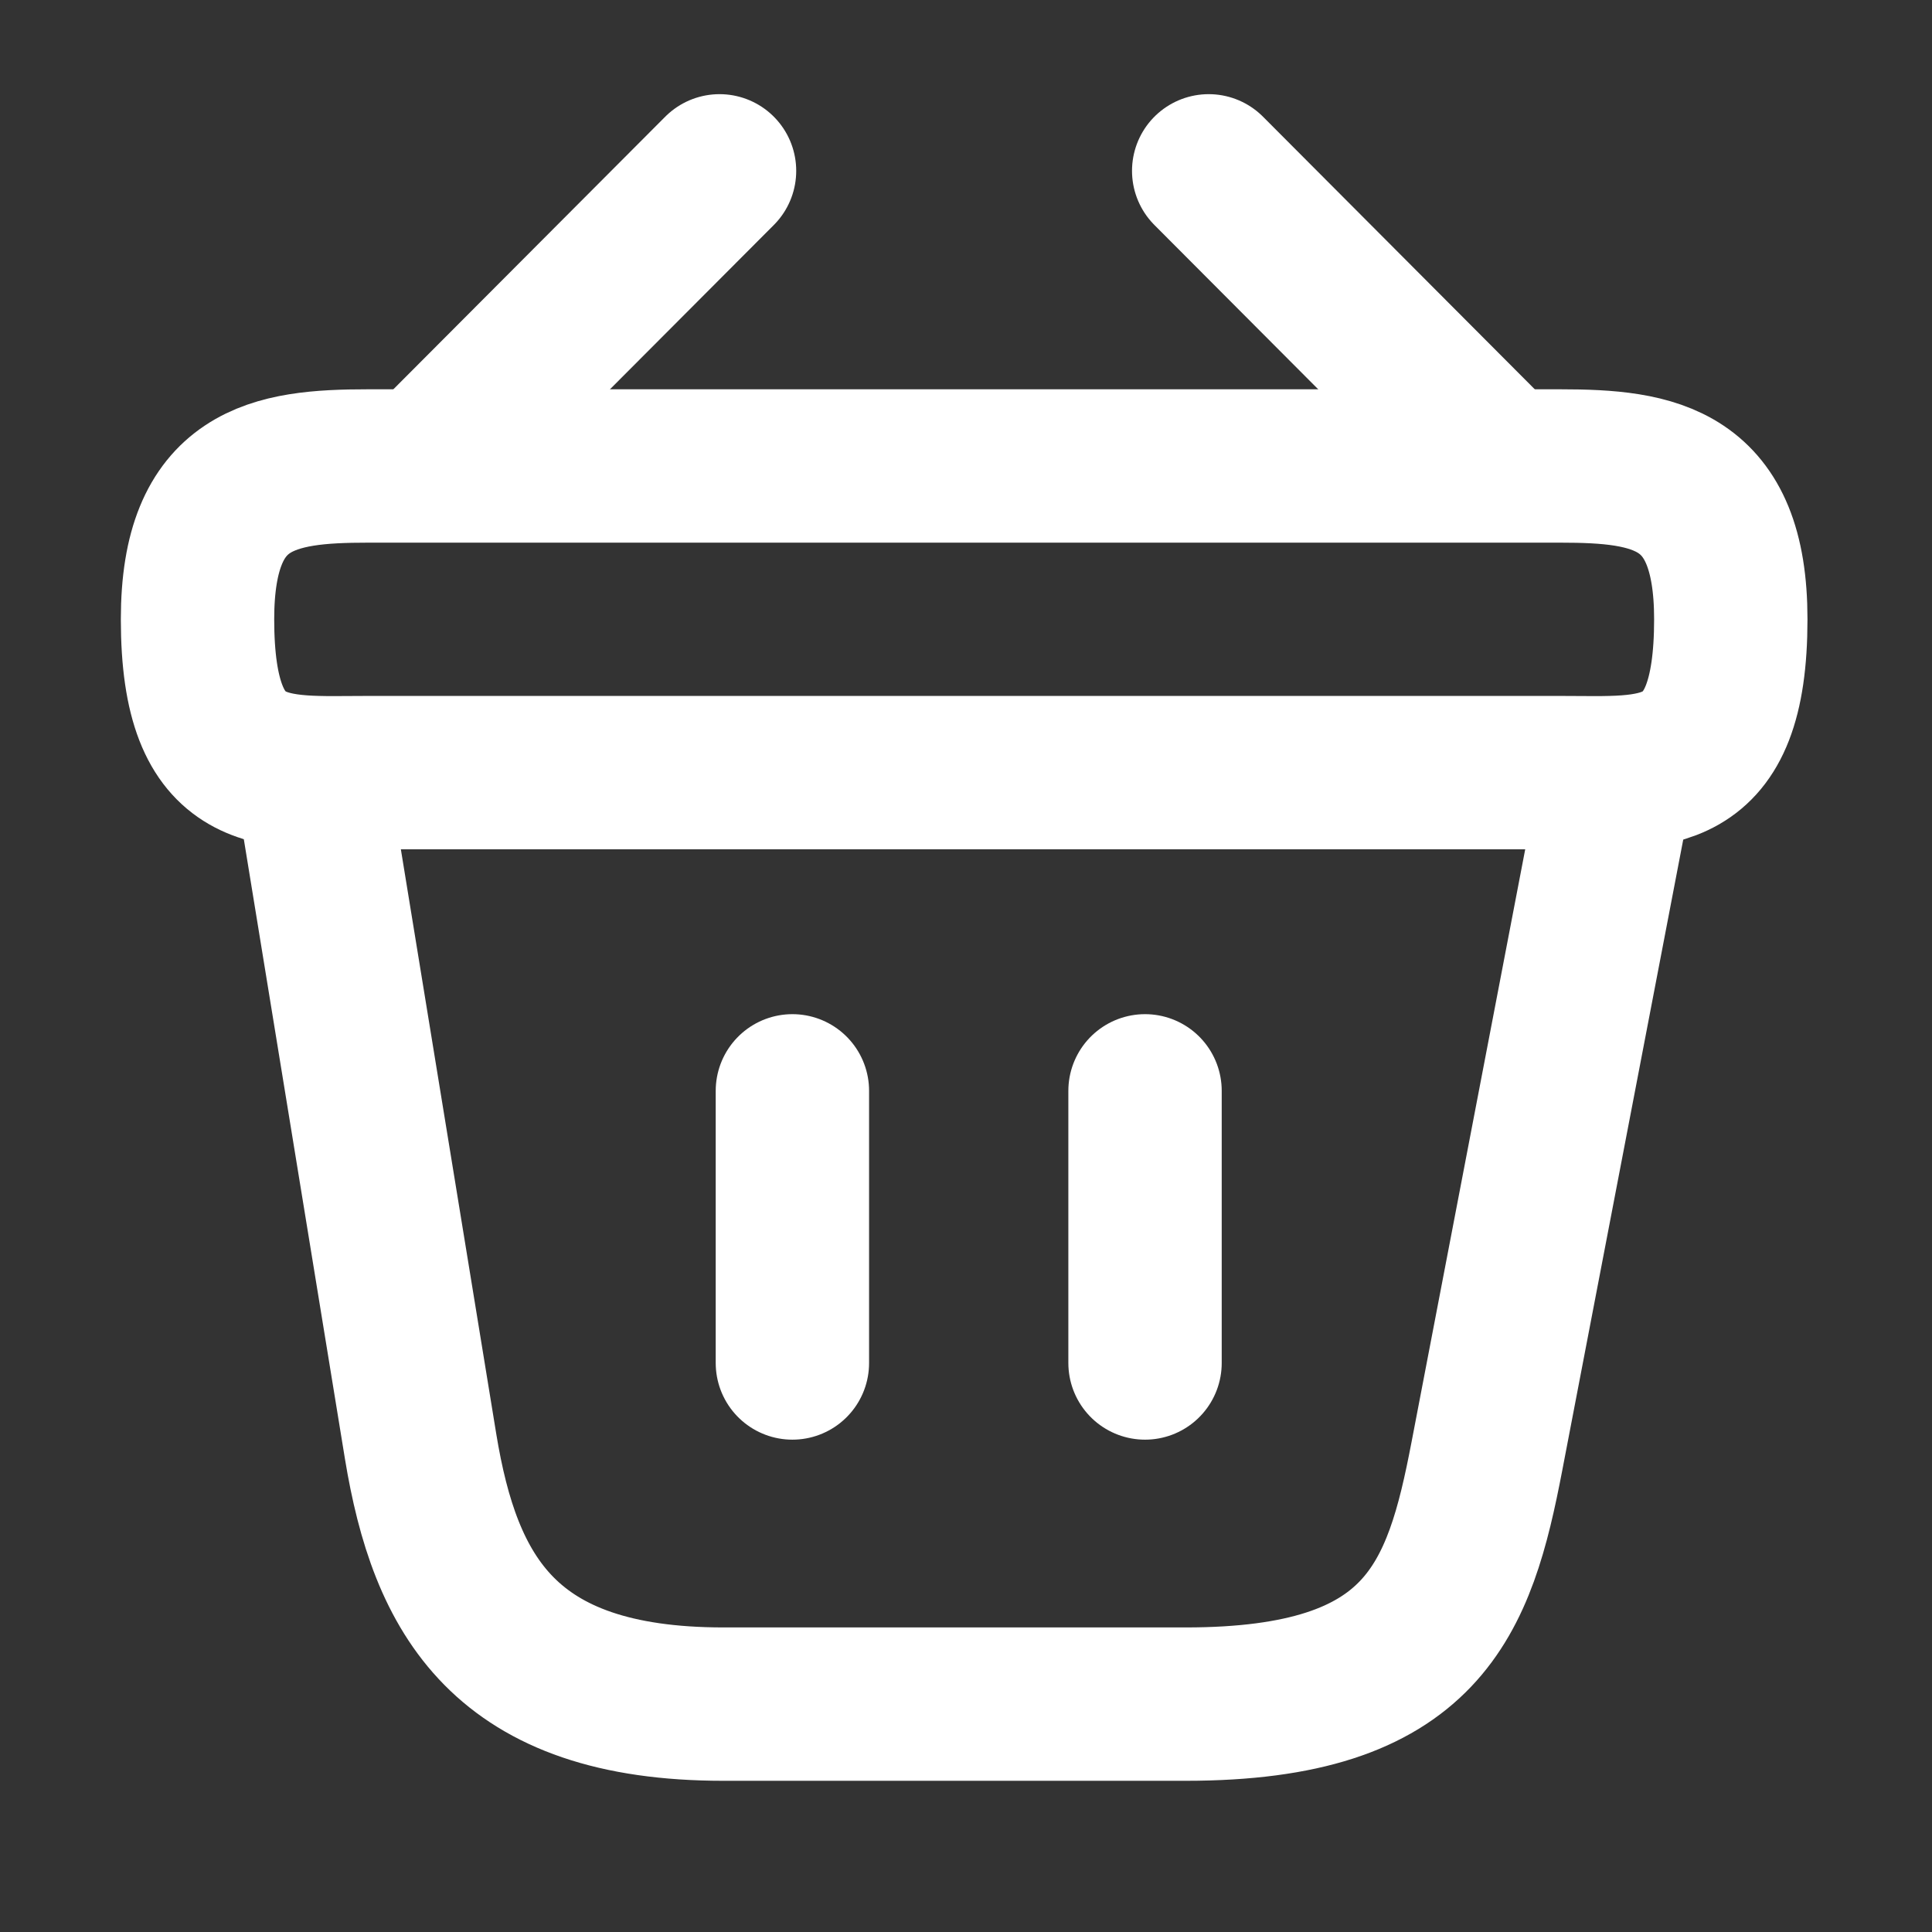 <svg width="21" height="21" viewBox="0 0 21 21" fill="none" xmlns="http://www.w3.org/2000/svg">
<rect x="0" y="0" width="21" height="21" fill="#333333" stroke="none"/>
<g clip-path="url(#clip0_47_701)">
<g clip-path="url(#clip1_47_701)">
<path d="M7.821 1.857L4.804 4.882" stroke="white" stroke-width="1.667" stroke-miterlimit="10" stroke-linecap="round" stroke-linejoin="round"/>
<path d="M13.138 1.857L16.154 4.882" stroke="white" stroke-width="1.667" stroke-miterlimit="10" stroke-linecap="round" stroke-linejoin="round"/>
<path d="M2.147 6.731C2.147 5.19 2.972 5.065 3.997 5.065H16.963C17.988 5.065 18.813 5.19 18.813 6.731C18.813 8.523 17.988 8.398 16.963 8.398H3.997C2.972 8.398 2.147 8.523 2.147 6.731Z" stroke="white" stroke-width="1.667"/>
<path d="M8.613 11.857V14.815" stroke="white" stroke-width="1.667" stroke-linecap="round"/>
<path d="M12.446 11.857V14.815" stroke="white" stroke-width="1.667" stroke-linecap="round"/>
<path d="M3.397 8.523L4.572 15.723C4.838 17.34 5.48 18.523 7.863 18.523H12.888C15.48 18.523 15.863 17.39 16.163 15.823L17.563 8.523" stroke="white" stroke-width="1.667" stroke-linecap="round"/>
</g>
</g>
<defs>
<clipPath id="clip0_47_701">
<rect width="20" height="20" fill="white" transform="translate(0.48 0.19)"/>
</clipPath>
<clipPath id="clip1_47_701">
<rect width="20" height="20" fill="white" transform="translate(0.48 0.19)"/>
</clipPath>
</defs>
</svg>
